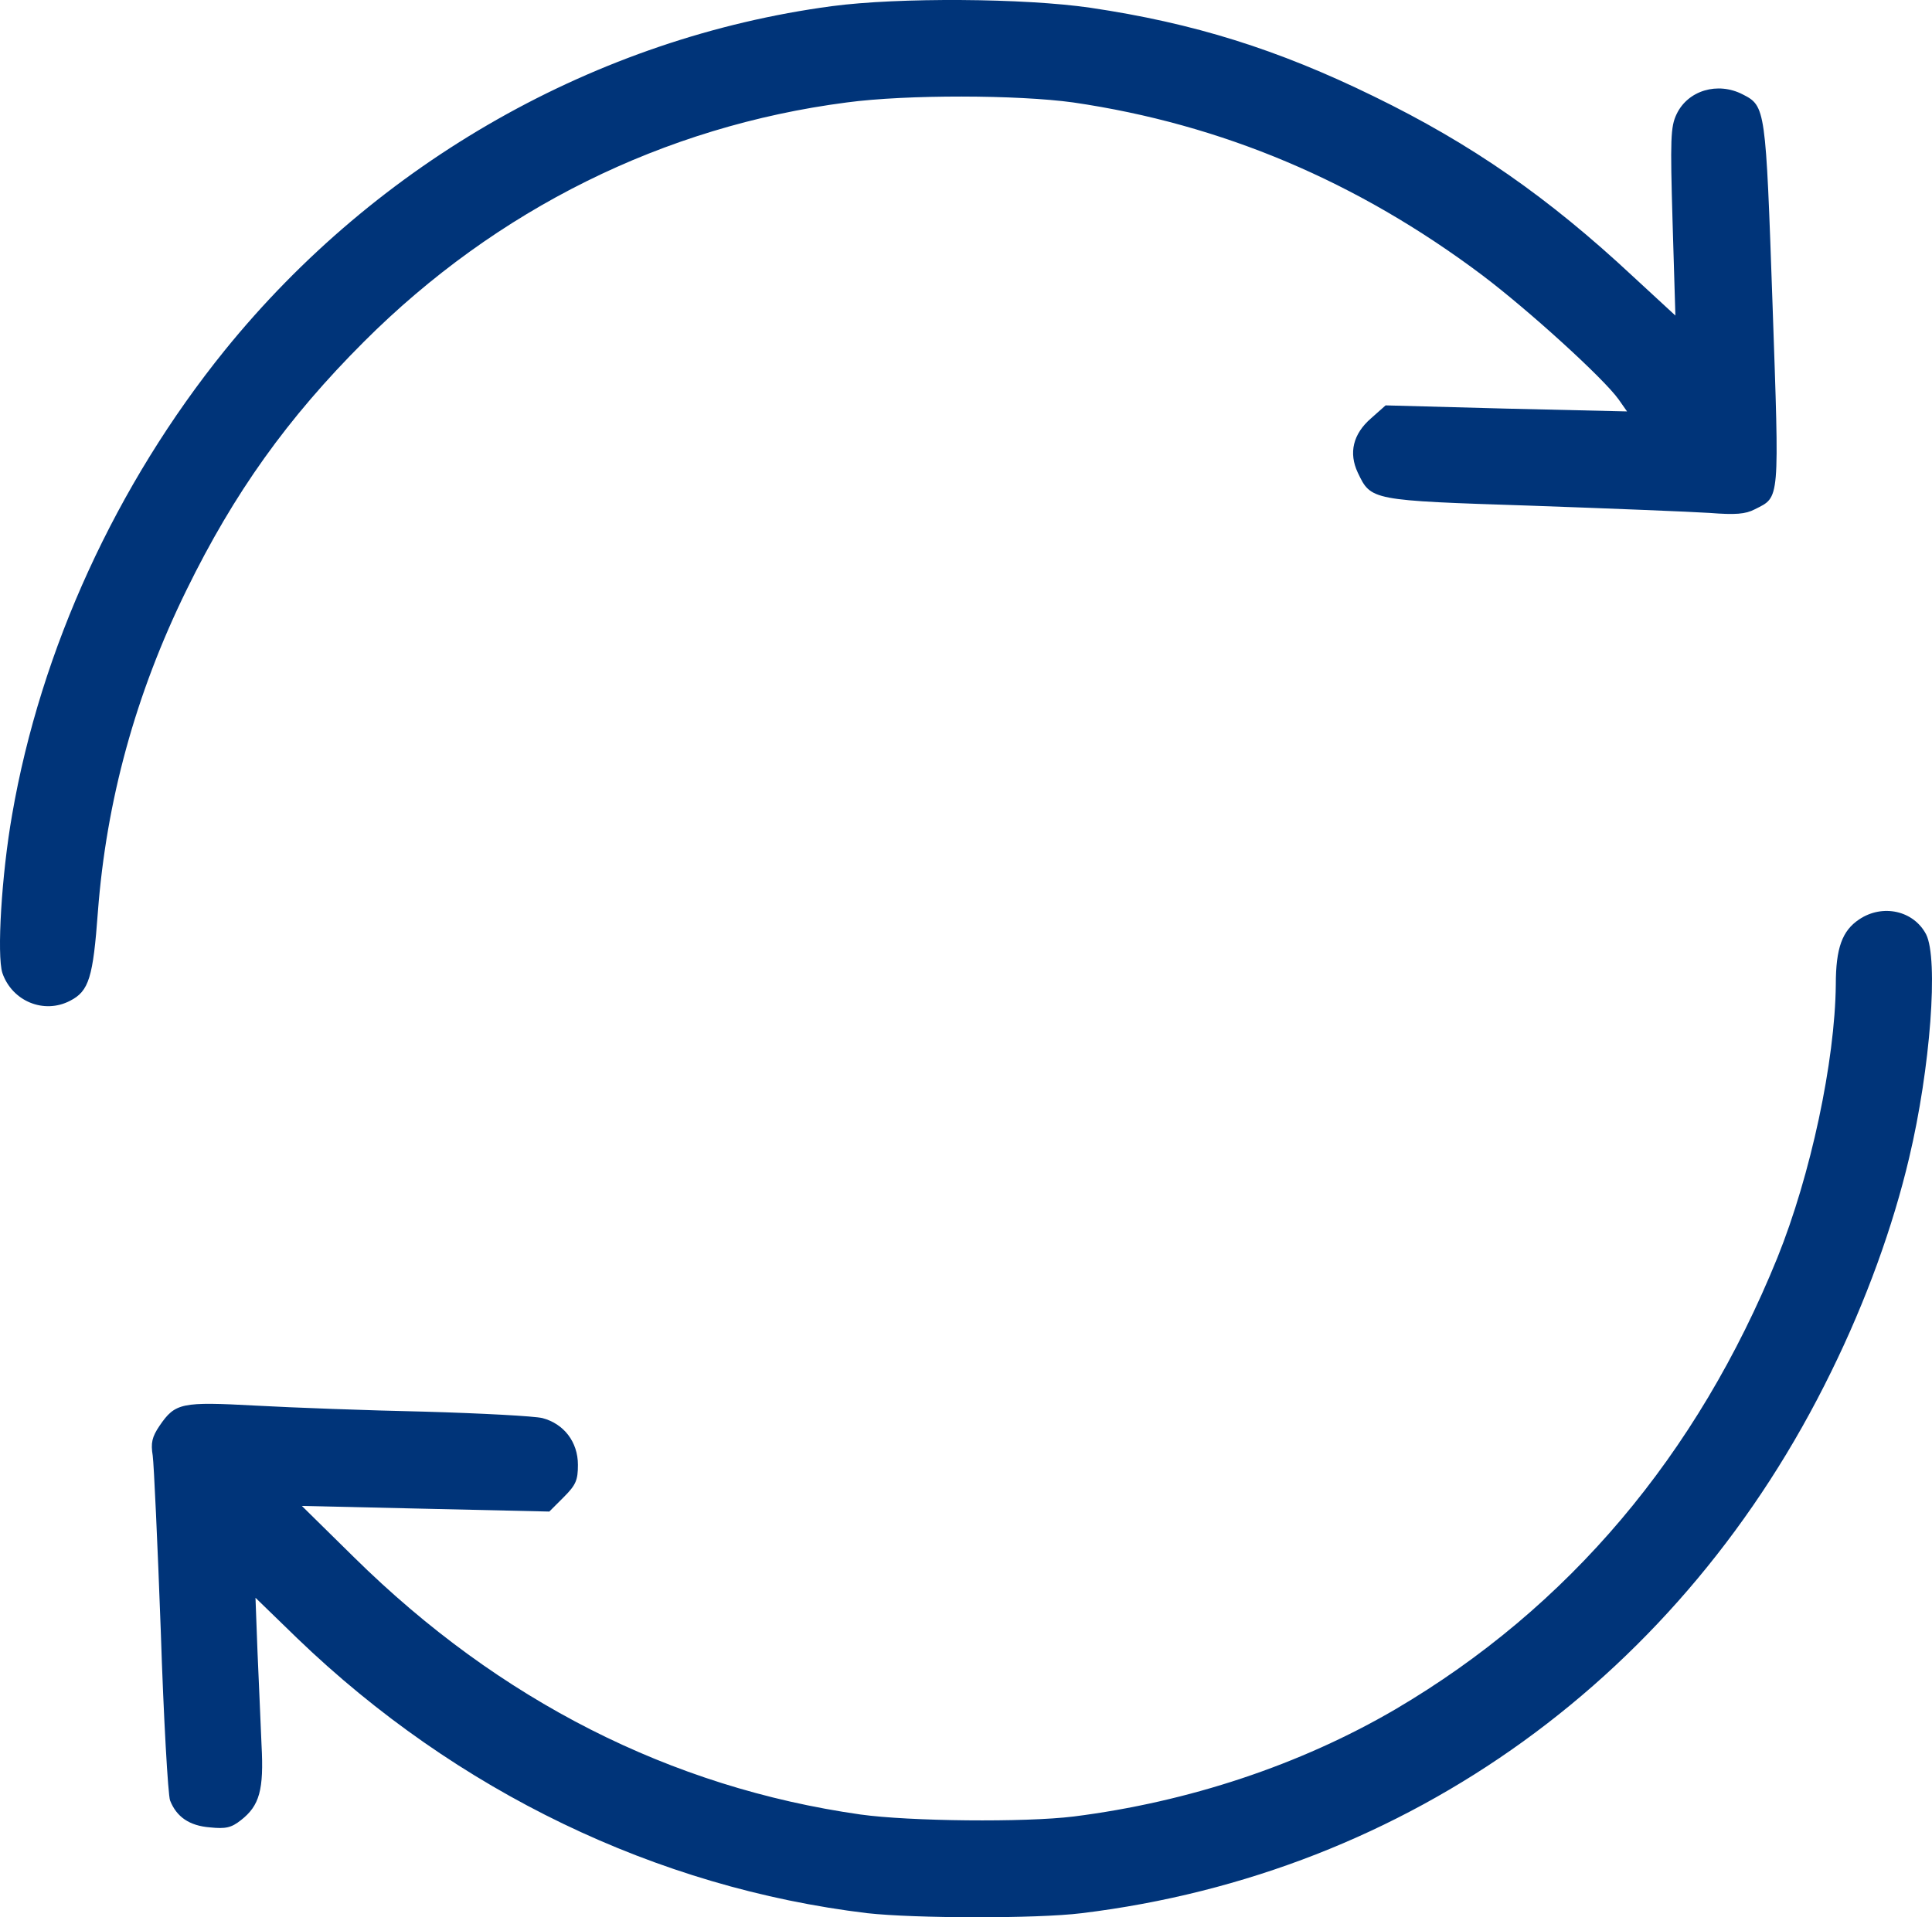 <?xml version="1.0" encoding="UTF-8"?>
<svg xmlns="http://www.w3.org/2000/svg" width="134" height="133" viewBox="0 0 134 133" fill="none">
  <path d="M57.694 0.428C41.397 2.608 26.19 11.215 15.596 24.293C8.076 33.598 2.821 45.028 0.836 56.541C0.109 60.676 -0.226 66.265 0.165 67.495C0.836 69.451 3.045 70.373 4.862 69.423C6.175 68.752 6.455 67.802 6.79 63.247C7.377 55.562 9.39 48.157 12.94 40.92C16.239 34.185 19.929 29.015 25.24 23.706C34.437 14.512 46.038 8.756 58.729 7.107C62.894 6.548 70.609 6.576 74.439 7.107C84.754 8.616 94.147 12.584 102.812 19.095C106.027 21.526 111.198 26.221 112.261 27.702L112.848 28.54L104.462 28.345L96.103 28.121L95.097 29.015C93.839 30.105 93.531 31.419 94.174 32.788C95.097 34.716 95.041 34.716 106.195 35.079C111.73 35.275 117.292 35.498 118.578 35.582C120.367 35.722 121.066 35.666 121.709 35.331C123.47 34.437 123.414 34.94 122.939 21.079C122.464 7.498 122.464 7.358 120.87 6.548C119.137 5.654 117.069 6.269 116.286 7.917C115.867 8.784 115.839 9.65 116.007 15.406L116.202 21.89L113.295 19.207C107.369 13.674 102.057 9.985 95.293 6.688C88.612 3.418 82.797 1.602 75.641 0.54C71.056 -0.131 62.307 -0.187 57.694 0.428Z" fill="#003479"></path>
  <path d="M128.949 63.778C127.775 64.561 127.328 65.762 127.328 68.305C127.272 73.615 125.595 81.495 123.275 87.251C117.712 100.944 108.794 111.507 96.774 118.577C90.177 122.433 82.434 125.004 74.467 126.01C71.056 126.429 63.09 126.346 59.679 125.871C46.513 123.998 34.633 117.962 24.569 108.042L20.935 104.465L29.517 104.661L38.099 104.856L39.105 103.85C39.944 103.012 40.084 102.677 40.084 101.615C40.084 100.022 39.105 98.764 37.624 98.373C37.065 98.234 33.375 98.038 29.461 97.926C25.547 97.842 20.264 97.647 17.748 97.507C12.577 97.228 12.158 97.311 11.067 98.904C10.536 99.687 10.452 100.106 10.592 100.972C10.676 101.587 10.928 107.064 11.151 113.128C11.347 119.22 11.654 124.501 11.794 124.893C12.241 126.038 13.136 126.653 14.562 126.765C15.652 126.877 16.043 126.793 16.714 126.262C18 125.256 18.307 124.166 18.14 121.064C18.084 119.555 17.944 116.649 17.86 114.581L17.72 110.837L20.628 113.659C31.669 124.278 45.535 130.956 60.154 132.717C63.425 133.08 71.867 133.108 75.026 132.717C97.697 129.95 116.733 116.202 127.02 95.132C129.424 90.242 131.297 85.072 132.415 80.321C133.897 74.09 134.456 66.517 133.59 64.812C132.723 63.163 130.571 62.688 128.949 63.778Z" fill="#003479"></path>
</svg>
